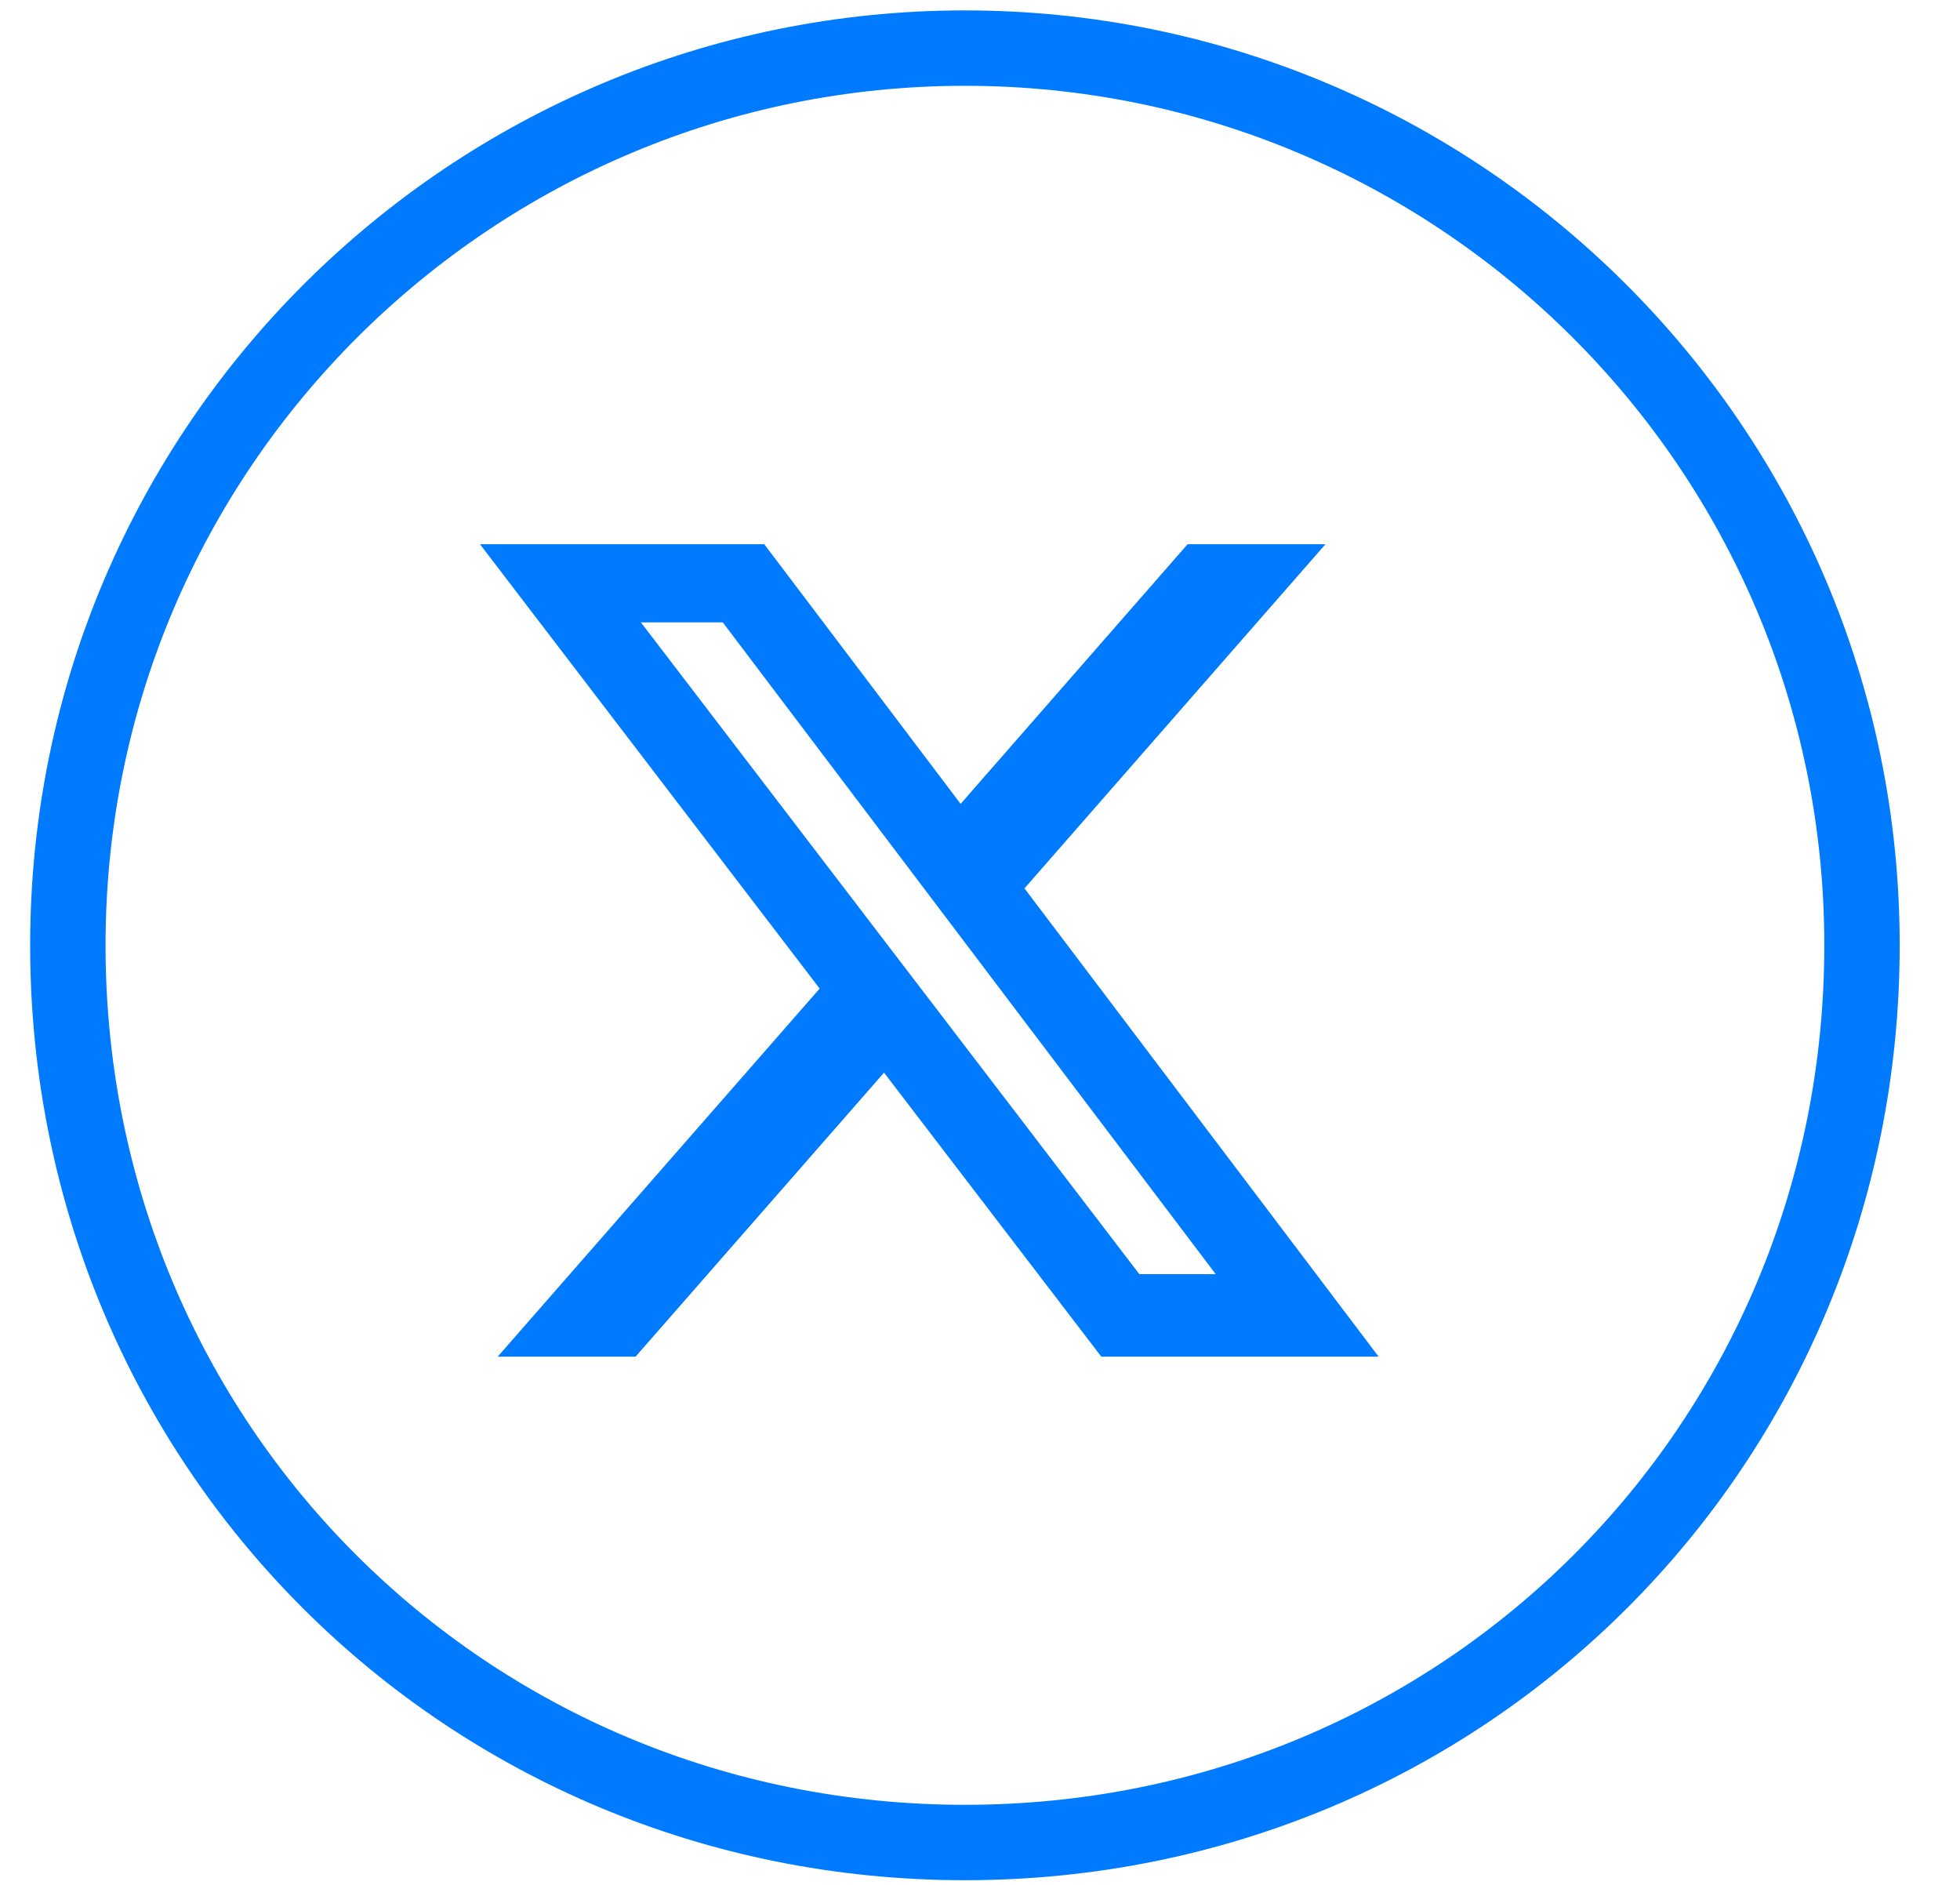<svg width="26" height="25" viewBox="0 0 26 25" fill="none" xmlns="http://www.w3.org/2000/svg">
<path d="M0.9 12.538C0.9 5.917 6.273 0.638 12.8 0.638C19.326 0.638 24.7 5.917 24.7 12.538C24.7 19.162 19.424 24.438 12.8 24.438C6.176 24.438 0.9 19.162 0.9 12.538Z" stroke="#007AFF"/>
<g clip-path="url(#clip0_74_305)">
<path d="M15.755 7.218H17.583L13.59 11.783L18.288 17.994H14.609L11.727 14.227L8.431 17.994H6.602L10.873 13.112L6.367 7.218H10.138L12.743 10.662L15.754 7.218H15.755ZM15.114 16.9H16.127L9.588 8.255H8.502L15.114 16.9Z" fill="#007AFF"/>
</g>
<defs>
<clipPath id="clip0_74_305">
<rect width="13.262" height="13.262" fill="white" transform="translate(5.695 5.975)"/>
</clipPath>
</defs>
</svg>
